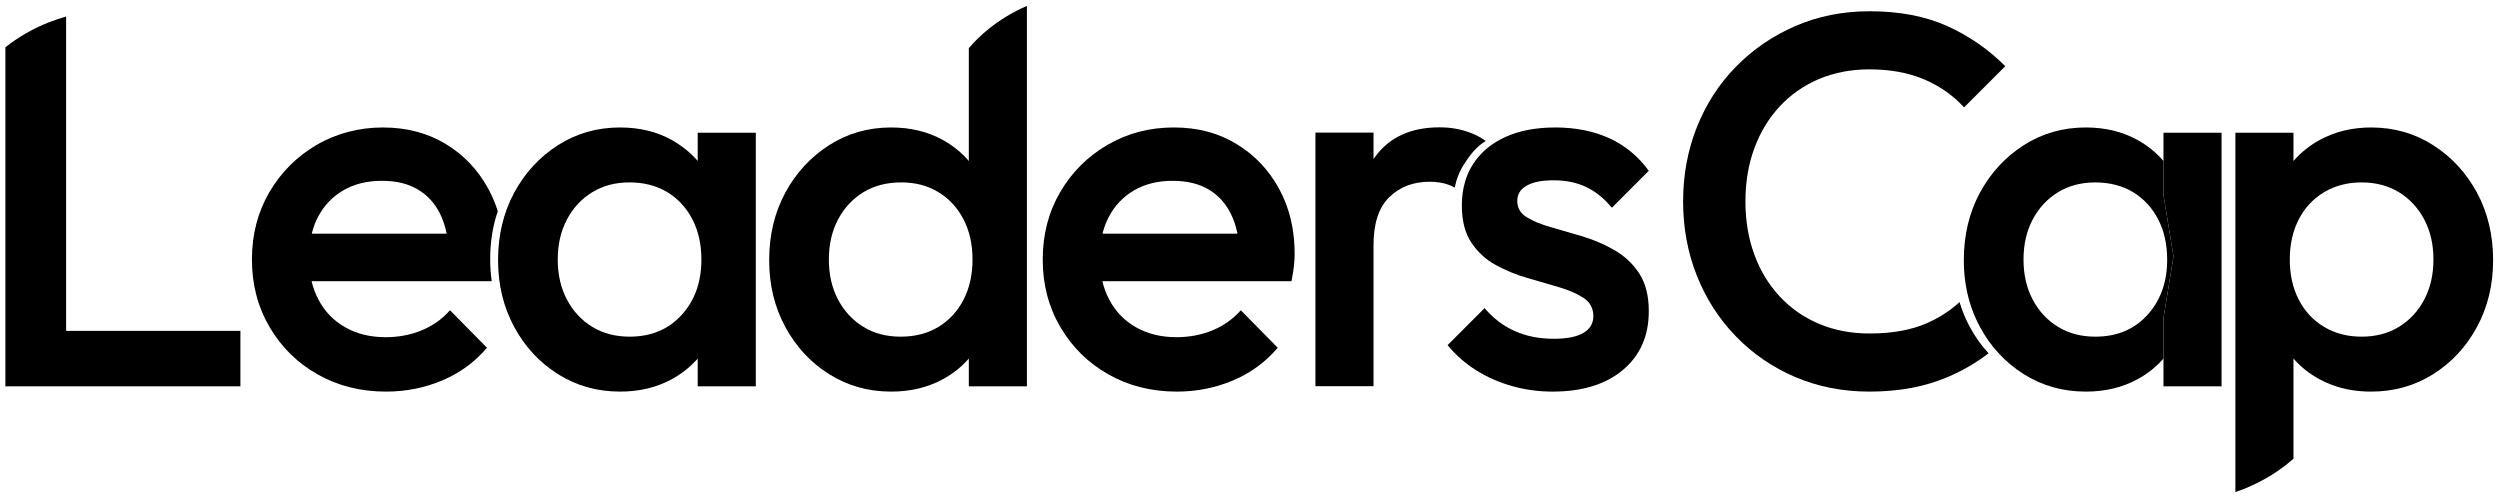 <svg width="336" height="67" viewBox="0 0 336 67" fill="none" xmlns="http://www.w3.org/2000/svg">
<g clip-path="url(#clip0_477_176)">
<path d="M8.88 2.222C8.117 2.435 7.348 2.695 6.579 2.997C4.372 3.867 2.397 5.02 0.723 6.358V51.921H8.886V2.222H8.88ZM6.33 44.466V51.921H32.311V44.466H6.33Z" fill="black"/>
<path d="M66.903 28.385C66.572 27.332 66.146 26.326 65.626 25.368C64.23 22.812 62.313 20.8 59.876 19.333C57.439 17.871 54.635 17.132 51.464 17.132C48.294 17.132 45.23 17.913 42.556 19.475C39.882 21.037 37.764 23.161 36.203 25.829C34.641 28.503 33.86 31.521 33.86 34.882C33.86 38.242 34.653 41.271 36.238 43.969C37.824 46.667 39.977 48.791 42.698 50.324C45.419 51.862 48.483 52.631 51.89 52.631C54.54 52.631 57.048 52.134 59.415 51.14C61.781 50.146 63.792 48.685 65.448 46.738L60.479 41.697C59.438 42.881 58.172 43.786 56.682 44.395C55.191 45.011 53.57 45.318 51.819 45.318C49.784 45.318 47.986 44.886 46.425 44.005C44.863 43.129 43.656 41.887 42.804 40.277C42.396 39.508 42.089 38.68 41.876 37.792H66.087C65.951 36.834 65.88 35.846 65.88 34.828C65.88 32.521 66.223 30.373 66.903 28.391V28.385ZM41.905 31.402C42.094 30.598 42.373 29.852 42.733 29.166C43.538 27.634 44.674 26.433 46.141 25.581C47.608 24.729 49.335 24.303 51.322 24.303C53.31 24.303 54.812 24.687 56.114 25.439C57.415 26.196 58.421 27.285 59.131 28.705C59.527 29.497 59.829 30.397 60.03 31.402H41.905Z" fill="black"/>
<path d="M83.337 52.631C80.261 52.631 77.481 51.85 74.996 50.288C72.512 48.726 70.548 46.608 69.105 43.934C67.661 41.26 66.939 38.266 66.939 34.953C66.939 31.639 67.661 28.574 69.105 25.9C70.548 23.226 72.512 21.096 74.996 19.51C77.481 17.924 80.261 17.132 83.337 17.132C85.939 17.132 88.246 17.688 90.258 18.8C92.269 19.913 93.866 21.439 95.049 23.38C96.232 25.32 96.824 27.521 96.824 29.983V39.78C96.824 42.242 96.244 44.443 95.085 46.383C93.925 48.324 92.328 49.85 90.293 50.963C88.258 52.075 85.939 52.631 83.337 52.631ZM84.615 45.247C87.501 45.247 89.832 44.277 91.606 42.336C93.381 40.396 94.268 37.911 94.268 34.882C94.268 32.846 93.866 31.047 93.062 29.486C92.257 27.924 91.133 26.705 89.69 25.829C88.246 24.953 86.555 24.516 84.615 24.516C82.674 24.516 81.053 24.953 79.61 25.829C78.167 26.705 77.031 27.924 76.203 29.486C75.375 31.047 74.961 32.846 74.961 34.882C74.961 36.917 75.375 38.715 76.203 40.277C77.031 41.839 78.167 43.058 79.61 43.934C81.053 44.81 82.722 45.247 84.615 45.247ZM93.771 51.921V42.762L95.12 34.456L93.771 26.22V17.842H101.58V51.921H93.771Z" fill="black"/>
<path d="M131.488 23.38C131.109 22.758 130.689 22.178 130.21 21.64C129.24 20.504 128.063 19.558 126.696 18.8C124.685 17.694 122.378 17.132 119.775 17.132C116.699 17.132 113.919 17.924 111.435 19.51C108.95 21.102 106.986 23.232 105.543 25.9C104.1 28.574 103.378 31.592 103.378 34.953C103.378 38.313 104.1 41.266 105.543 43.934C106.986 46.608 108.95 48.726 111.435 50.288C113.919 51.85 116.699 52.631 119.775 52.631C122.378 52.631 124.697 52.075 126.732 50.963C128.086 50.223 129.252 49.3 130.21 48.188C130.701 47.632 131.139 47.034 131.523 46.383C132.683 44.443 133.262 42.242 133.262 39.78V29.983C133.262 27.527 132.671 25.326 131.488 23.38ZM129.5 40.277C128.696 41.839 127.572 43.058 126.128 43.934C124.685 44.815 122.993 45.247 121.053 45.247C119.113 45.247 117.492 44.815 116.049 43.934C114.605 43.058 113.47 41.839 112.641 40.277C111.813 38.715 111.399 36.917 111.399 34.882C111.399 32.846 111.813 31.047 112.641 29.485C113.47 27.924 114.605 26.711 116.049 25.829C117.492 24.953 119.184 24.516 121.124 24.516C123.064 24.516 124.685 24.953 126.128 25.829C127.572 26.711 128.696 27.924 129.5 29.485C130.305 31.047 130.707 32.852 130.707 34.882C130.707 36.911 130.305 38.715 129.5 40.277ZM137.995 0.802C136.113 1.624 134.422 2.654 132.955 3.825C131.919 4.648 131.003 5.535 130.21 6.47V26.22L131.559 34.456L130.21 42.762V51.921H138.018V0.802H137.995Z" fill="black"/>
<path d="M158.172 52.631C154.764 52.631 151.7 51.862 148.979 50.324C146.258 48.785 144.105 46.667 142.52 43.969C140.934 41.271 140.142 38.242 140.142 34.882C140.142 31.521 140.922 28.503 142.484 25.829C144.046 23.155 146.163 21.037 148.837 19.475C151.511 17.913 154.48 17.132 157.746 17.132C161.011 17.132 163.72 17.865 166.157 19.333C168.594 20.8 170.511 22.812 171.907 25.368C173.303 27.924 174.001 30.835 174.001 34.1C174.001 34.669 173.966 35.248 173.895 35.84C173.824 36.432 173.717 37.083 173.575 37.792H145.607V31.402H169.529L166.619 33.959C166.524 31.876 166.122 30.125 165.412 28.705C164.702 27.285 163.696 26.196 162.395 25.439C161.094 24.681 159.497 24.303 157.604 24.303C155.616 24.303 153.889 24.729 152.422 25.581C150.955 26.433 149.819 27.628 149.015 29.166C148.21 30.704 147.808 32.538 147.808 34.669C147.808 36.798 148.234 38.668 149.086 40.277C149.937 41.887 151.144 43.129 152.706 44.005C154.267 44.881 156.066 45.318 158.101 45.318C159.852 45.318 161.472 45.011 162.963 44.395C164.454 43.78 165.72 42.881 166.761 41.697L171.73 46.738C170.073 48.679 168.062 50.146 165.696 51.14C163.33 52.134 160.822 52.631 158.172 52.631Z" fill="black"/>
<path d="M176.793 17.824V51.904H184.601V17.824H176.793ZM198.088 18.037C196.716 17.428 195.178 17.114 193.474 17.114C189.594 17.114 186.695 18.457 184.779 21.125C184.72 21.208 184.654 21.297 184.601 21.386C182.803 24.025 181.904 27.433 181.904 31.598L184.601 32.947C184.601 30.012 185.311 27.864 186.731 26.486C188.15 25.113 189.949 24.427 192.126 24.427C193.119 24.427 193.995 24.569 194.752 24.853C195.012 24.953 195.267 25.072 195.509 25.214C195.752 24.036 196.183 22.965 196.805 22.013C197.55 20.859 198.36 19.782 199.579 19.013C199.603 18.99 199.656 18.978 199.679 18.954C199.117 18.54 198.692 18.303 198.094 18.037H198.088Z" fill="black"/>
<path d="M220.318 36.763C221.176 38.071 221.596 39.757 221.596 41.839C221.596 45.153 220.436 47.78 218.117 49.72C215.799 51.667 212.652 52.631 208.677 52.631C206.784 52.631 204.962 52.383 203.211 51.886C201.46 51.389 199.851 50.679 198.384 49.756C196.917 48.833 195.639 47.709 194.557 46.383L199.526 41.413C200.703 42.792 202.063 43.822 203.601 44.502C205.139 45.188 206.878 45.531 208.824 45.531C210.569 45.531 211.895 45.277 212.794 44.75C213.693 44.23 214.148 43.472 214.148 42.478C214.148 41.484 213.722 40.632 212.865 40.064C212.013 39.496 210.918 39.011 209.564 38.609C208.215 38.212 206.801 37.792 205.305 37.367C203.82 36.941 202.394 36.367 201.046 35.627C199.703 34.893 198.603 33.888 197.751 32.609C196.899 31.331 196.473 29.675 196.473 27.64C196.473 26.794 196.55 25.989 196.704 25.232C196.946 24.054 197.378 22.983 197.999 22.031C198.745 20.877 199.727 19.918 200.945 19.149C201.377 18.877 201.833 18.634 202.323 18.41C204.193 17.558 206.429 17.132 209.031 17.132C211.776 17.132 214.201 17.623 216.313 18.587C218.413 19.558 220.182 21.013 221.596 22.954L216.633 27.924C215.633 26.693 214.497 25.77 213.22 25.155C211.948 24.545 210.475 24.232 208.824 24.232C207.174 24.232 206.056 24.474 205.204 24.942C204.347 25.415 203.921 26.107 203.921 27.001C203.921 27.953 204.347 28.681 205.204 29.202C206.056 29.728 207.15 30.172 208.505 30.551C209.854 30.935 211.267 31.343 212.764 31.793C214.249 32.249 215.674 32.858 217.017 33.639C218.366 34.42 219.472 35.461 220.318 36.763Z" fill="black"/>
<path d="M263.364 40.597C262.098 41.763 260.631 42.709 258.969 43.437C256.863 44.36 254.296 44.822 251.267 44.822C248.807 44.822 246.559 44.395 244.524 43.544C242.489 42.691 240.726 41.479 239.236 39.887C237.745 38.301 236.597 36.42 235.793 34.243C234.988 32.071 234.586 29.675 234.586 27.072C234.586 24.468 234.988 22.078 235.793 19.901C236.597 17.729 237.745 15.848 239.236 14.256C240.726 12.671 242.489 11.452 244.524 10.6C246.559 9.748 248.807 9.322 251.267 9.322C254.059 9.322 256.508 9.777 258.614 10.671C260.72 11.57 262.506 12.83 263.973 14.434L269.51 8.896C267.239 6.624 264.636 4.825 261.702 3.5C258.768 2.181 255.29 1.512 251.267 1.512C247.671 1.512 244.346 2.181 241.294 3.5C238.242 4.825 235.58 6.653 233.308 8.967C231.037 11.286 229.286 14.002 228.056 17.096C226.825 20.197 226.21 23.522 226.21 27.072C226.21 30.622 226.825 33.953 228.056 37.047C229.286 40.147 231.037 42.869 233.308 45.212C235.58 47.555 238.242 49.377 241.294 50.679C244.346 51.98 247.671 52.631 251.267 52.631C255.242 52.631 258.768 51.969 261.844 50.643C263.814 49.797 265.618 48.744 267.262 47.484C266.292 46.443 265.452 45.253 264.742 43.934C264.169 42.875 263.707 41.763 263.364 40.597Z" fill="black"/>
<path d="M290.77 17.842V26.22L292.118 34.456L290.77 42.762V51.921H298.578V17.842H290.77ZM292.047 23.38C291.669 22.758 291.249 22.178 290.77 21.64V26.22L292.118 34.456L290.77 42.762V48.188C291.261 47.632 291.698 47.034 292.083 46.383C293.242 44.443 293.822 42.242 293.822 39.78V29.983C293.822 27.527 293.23 25.326 292.047 23.38Z" fill="black"/>
<path d="M290.77 26.22V21.64C289.8 20.504 288.623 19.558 287.257 18.8C285.246 17.694 282.939 17.132 280.336 17.132C277.26 17.132 274.48 17.924 271.995 19.51C269.511 21.102 267.547 23.232 266.103 25.9C264.66 28.574 263.938 31.592 263.938 34.953C263.938 36.952 264.199 38.834 264.725 40.597C265.068 41.763 265.53 42.875 266.103 43.934C266.813 45.253 267.653 46.443 268.623 47.484C269.611 48.561 270.735 49.495 271.995 50.288C274.48 51.85 277.26 52.631 280.336 52.631C282.939 52.631 285.257 52.075 287.292 50.963C288.647 50.223 289.812 49.3 290.77 48.188V42.762L292.119 34.456L290.77 26.22ZM288.605 42.336C286.831 44.283 284.5 45.247 281.614 45.247C279.721 45.247 278.052 44.816 276.609 43.934C275.166 43.058 274.03 41.839 273.202 40.277C272.374 38.715 271.96 36.917 271.96 34.882C271.96 32.846 272.374 31.047 273.202 29.486C274.03 27.924 275.166 26.711 276.609 25.829C278.052 24.953 279.721 24.516 281.614 24.516C283.506 24.516 285.246 24.953 286.689 25.829C288.132 26.711 289.256 27.924 290.061 29.486C290.865 31.047 291.267 32.852 291.267 34.882C291.267 37.911 290.38 40.396 288.605 42.336Z" fill="black"/>
<path d="M332.911 25.9C331.467 23.232 329.504 21.102 327.019 19.51C324.535 17.924 321.754 17.132 318.678 17.132C316.123 17.132 313.828 17.694 311.793 18.8C310.409 19.558 309.226 20.504 308.244 21.64C307.771 22.179 307.345 22.758 306.966 23.38C305.783 25.326 305.191 27.527 305.191 29.983V39.78C305.191 40.709 305.274 41.597 305.434 42.449C305.712 43.863 306.209 45.176 306.931 46.383C307.315 47.034 307.753 47.632 308.244 48.188C309.202 49.3 310.367 50.223 311.722 50.963C312.272 51.265 312.846 51.525 313.443 51.744C315.035 52.336 316.78 52.631 318.678 52.631C321.754 52.631 324.535 51.85 327.019 50.288C329.504 48.726 331.467 46.608 332.911 43.934C334.354 41.266 335.076 38.266 335.076 34.953C335.076 31.639 334.354 28.574 332.911 25.9ZM325.812 40.277C324.984 41.839 323.848 43.058 322.405 43.934C320.962 44.816 319.294 45.247 317.401 45.247C315.508 45.247 313.828 44.816 312.361 43.934C310.894 43.058 309.758 41.839 308.954 40.277C308.149 38.715 307.747 36.917 307.747 34.882C307.747 32.846 308.149 31.047 308.954 29.486C309.758 27.924 310.894 26.711 312.361 25.829C313.828 24.953 315.508 24.516 317.401 24.516C319.294 24.516 320.962 24.953 322.405 25.829C323.848 26.711 324.984 27.924 325.812 29.486C326.641 31.047 327.055 32.852 327.055 34.882C327.055 36.911 326.641 38.715 325.812 40.277ZM300.436 17.842V66.121H300.477C300.826 66.003 301.175 65.873 301.524 65.737C304.121 64.707 306.398 63.293 308.244 61.648V43.526L306.895 35.307L308.244 27.001V17.842H300.436Z" fill="black"/>
</g>
<defs>
<clipPath id="clip0_477_176">
<rect width="334.353" height="65.305" fill="white" transform="translate(0.723 0.802)"/>
</clipPath>
</defs>
</svg>
